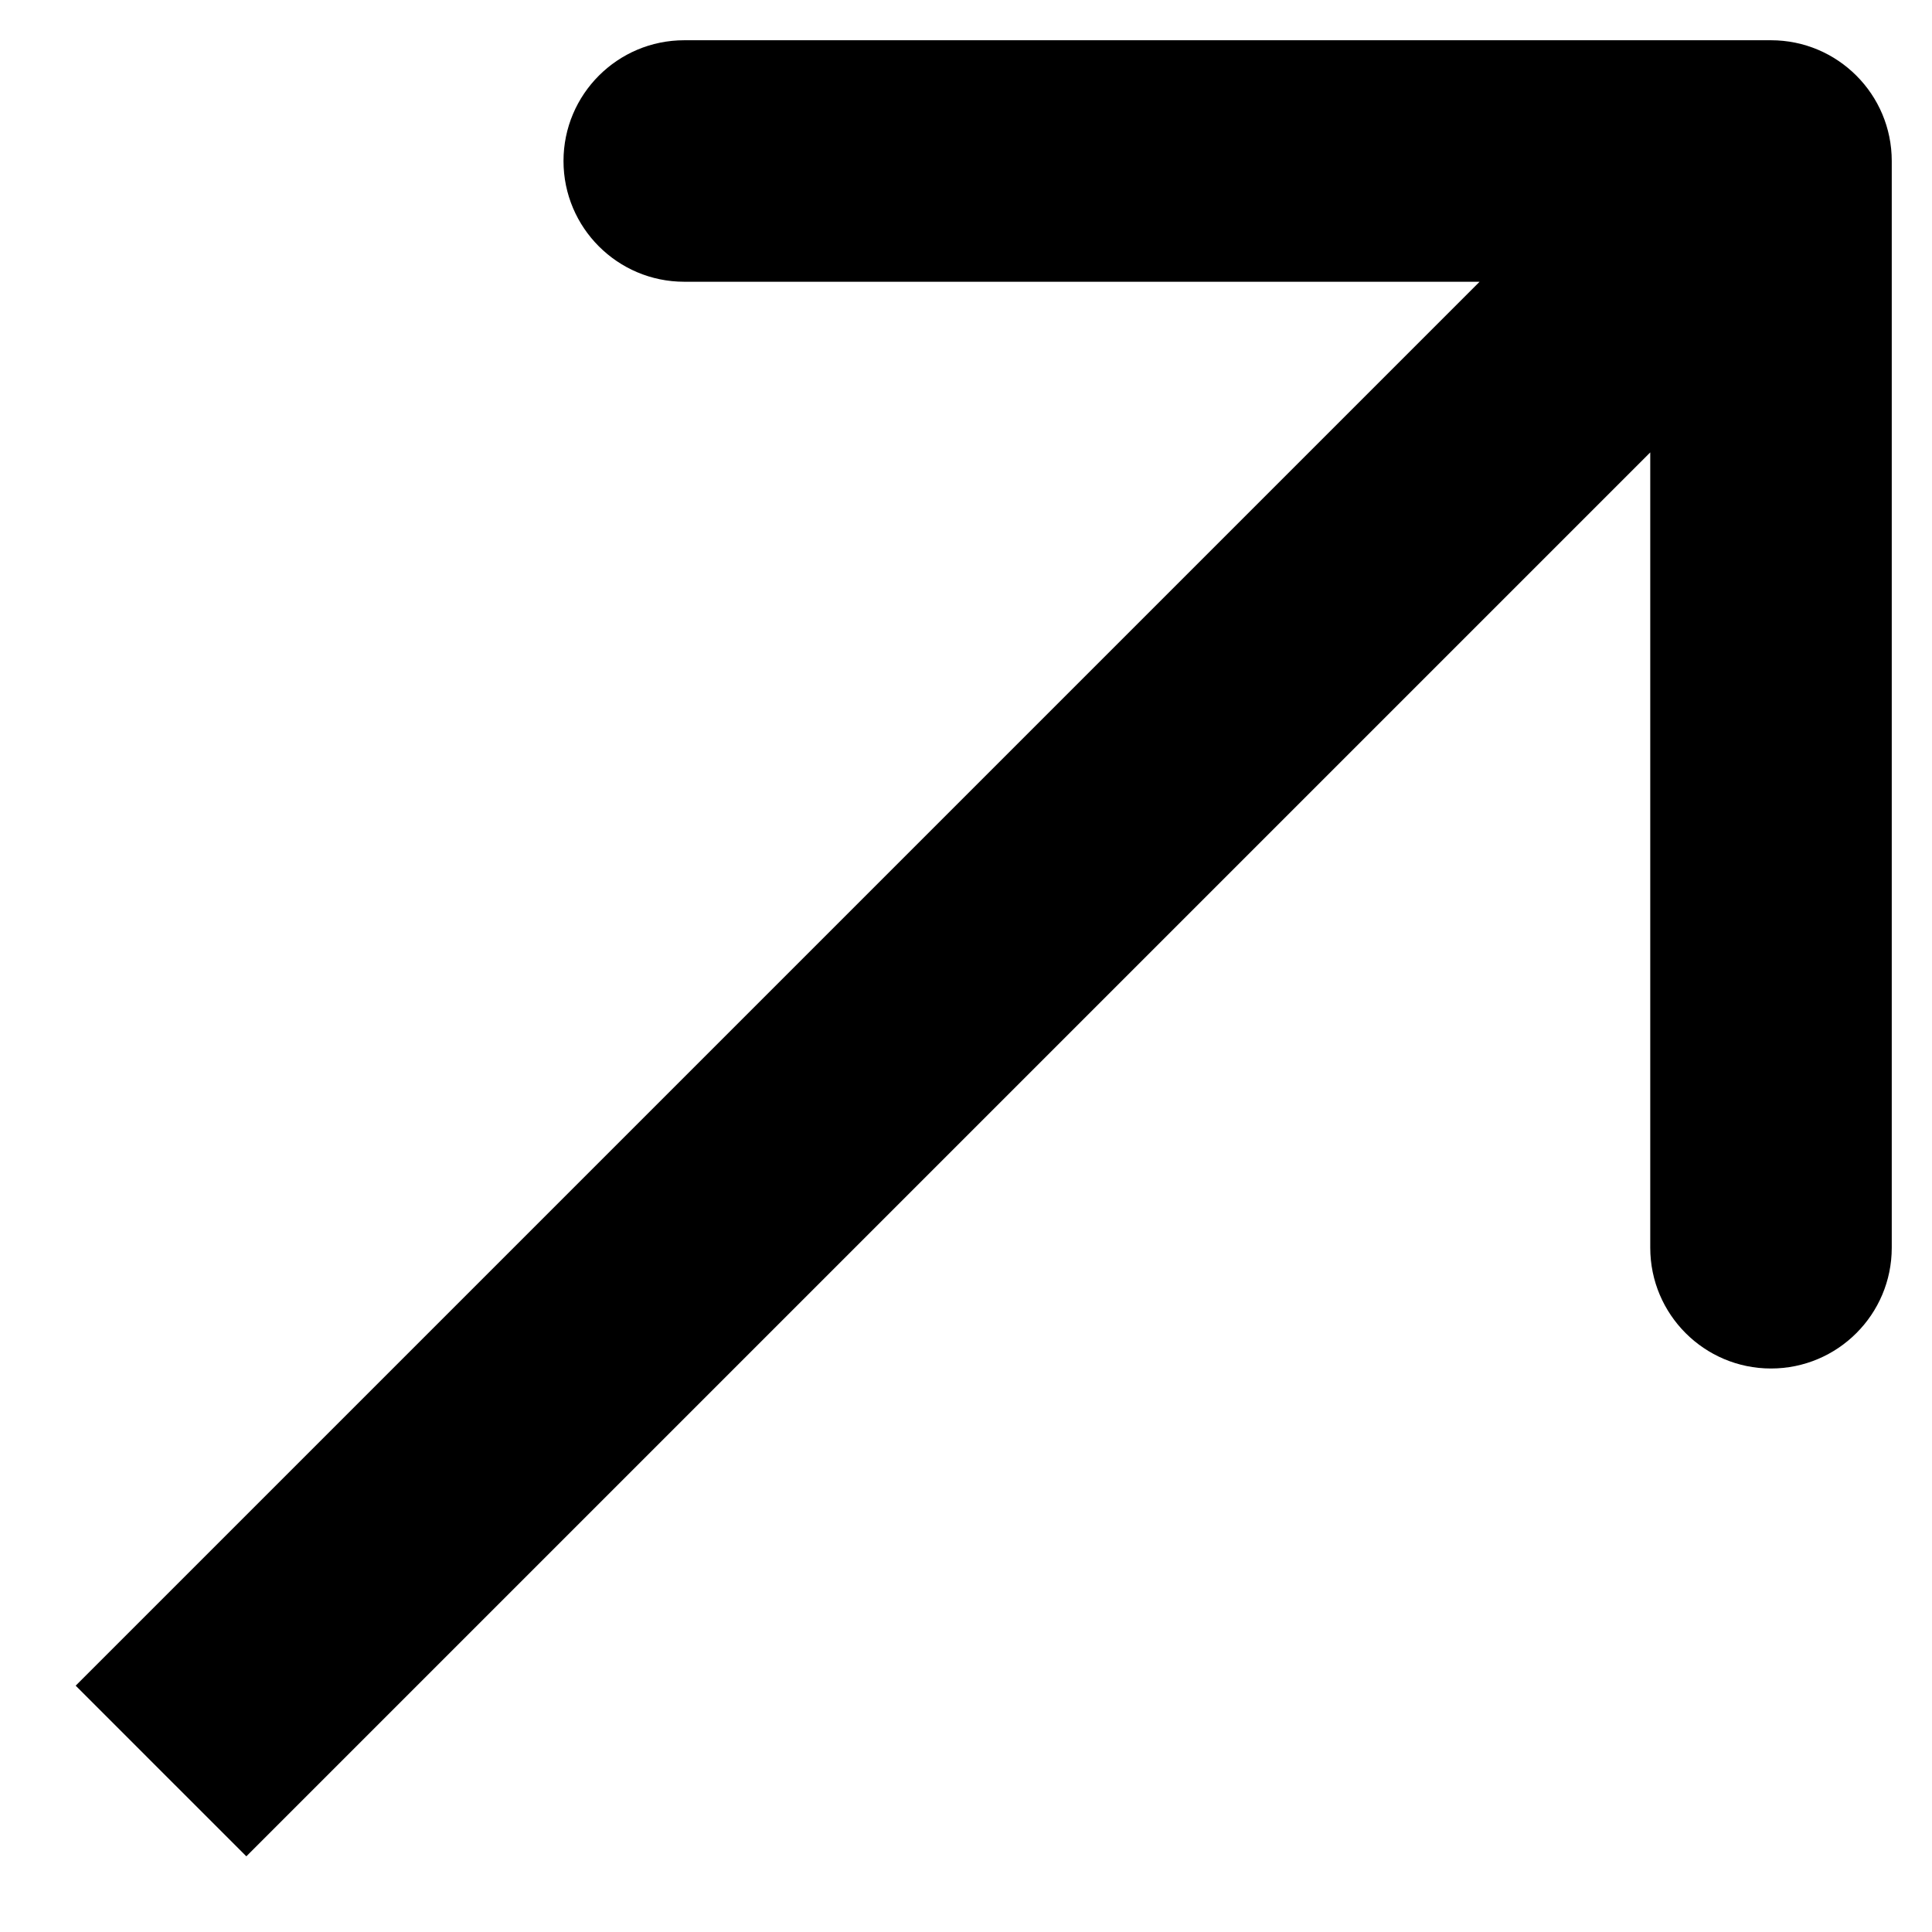 <?xml version="1.0" encoding="UTF-8"?> <svg xmlns="http://www.w3.org/2000/svg" width="12" height="12" viewBox="0 0 12 12" fill="none"><path d="M11.75 1C11.75 0.586 11.414 0.25 11 0.25H4.25C3.836 0.25 3.5 0.586 3.5 1C3.5 1.414 3.836 1.75 4.25 1.75L10.25 1.75L10.25 7.75C10.25 8.164 10.586 8.5 11 8.5C11.414 8.5 11.75 8.164 11.75 7.75V1ZM1 11L1.53 11.53L11.53 1.53L11 1L10.47 0.47L0.47 10.47L1 11Z" fill="black"></path></svg> 